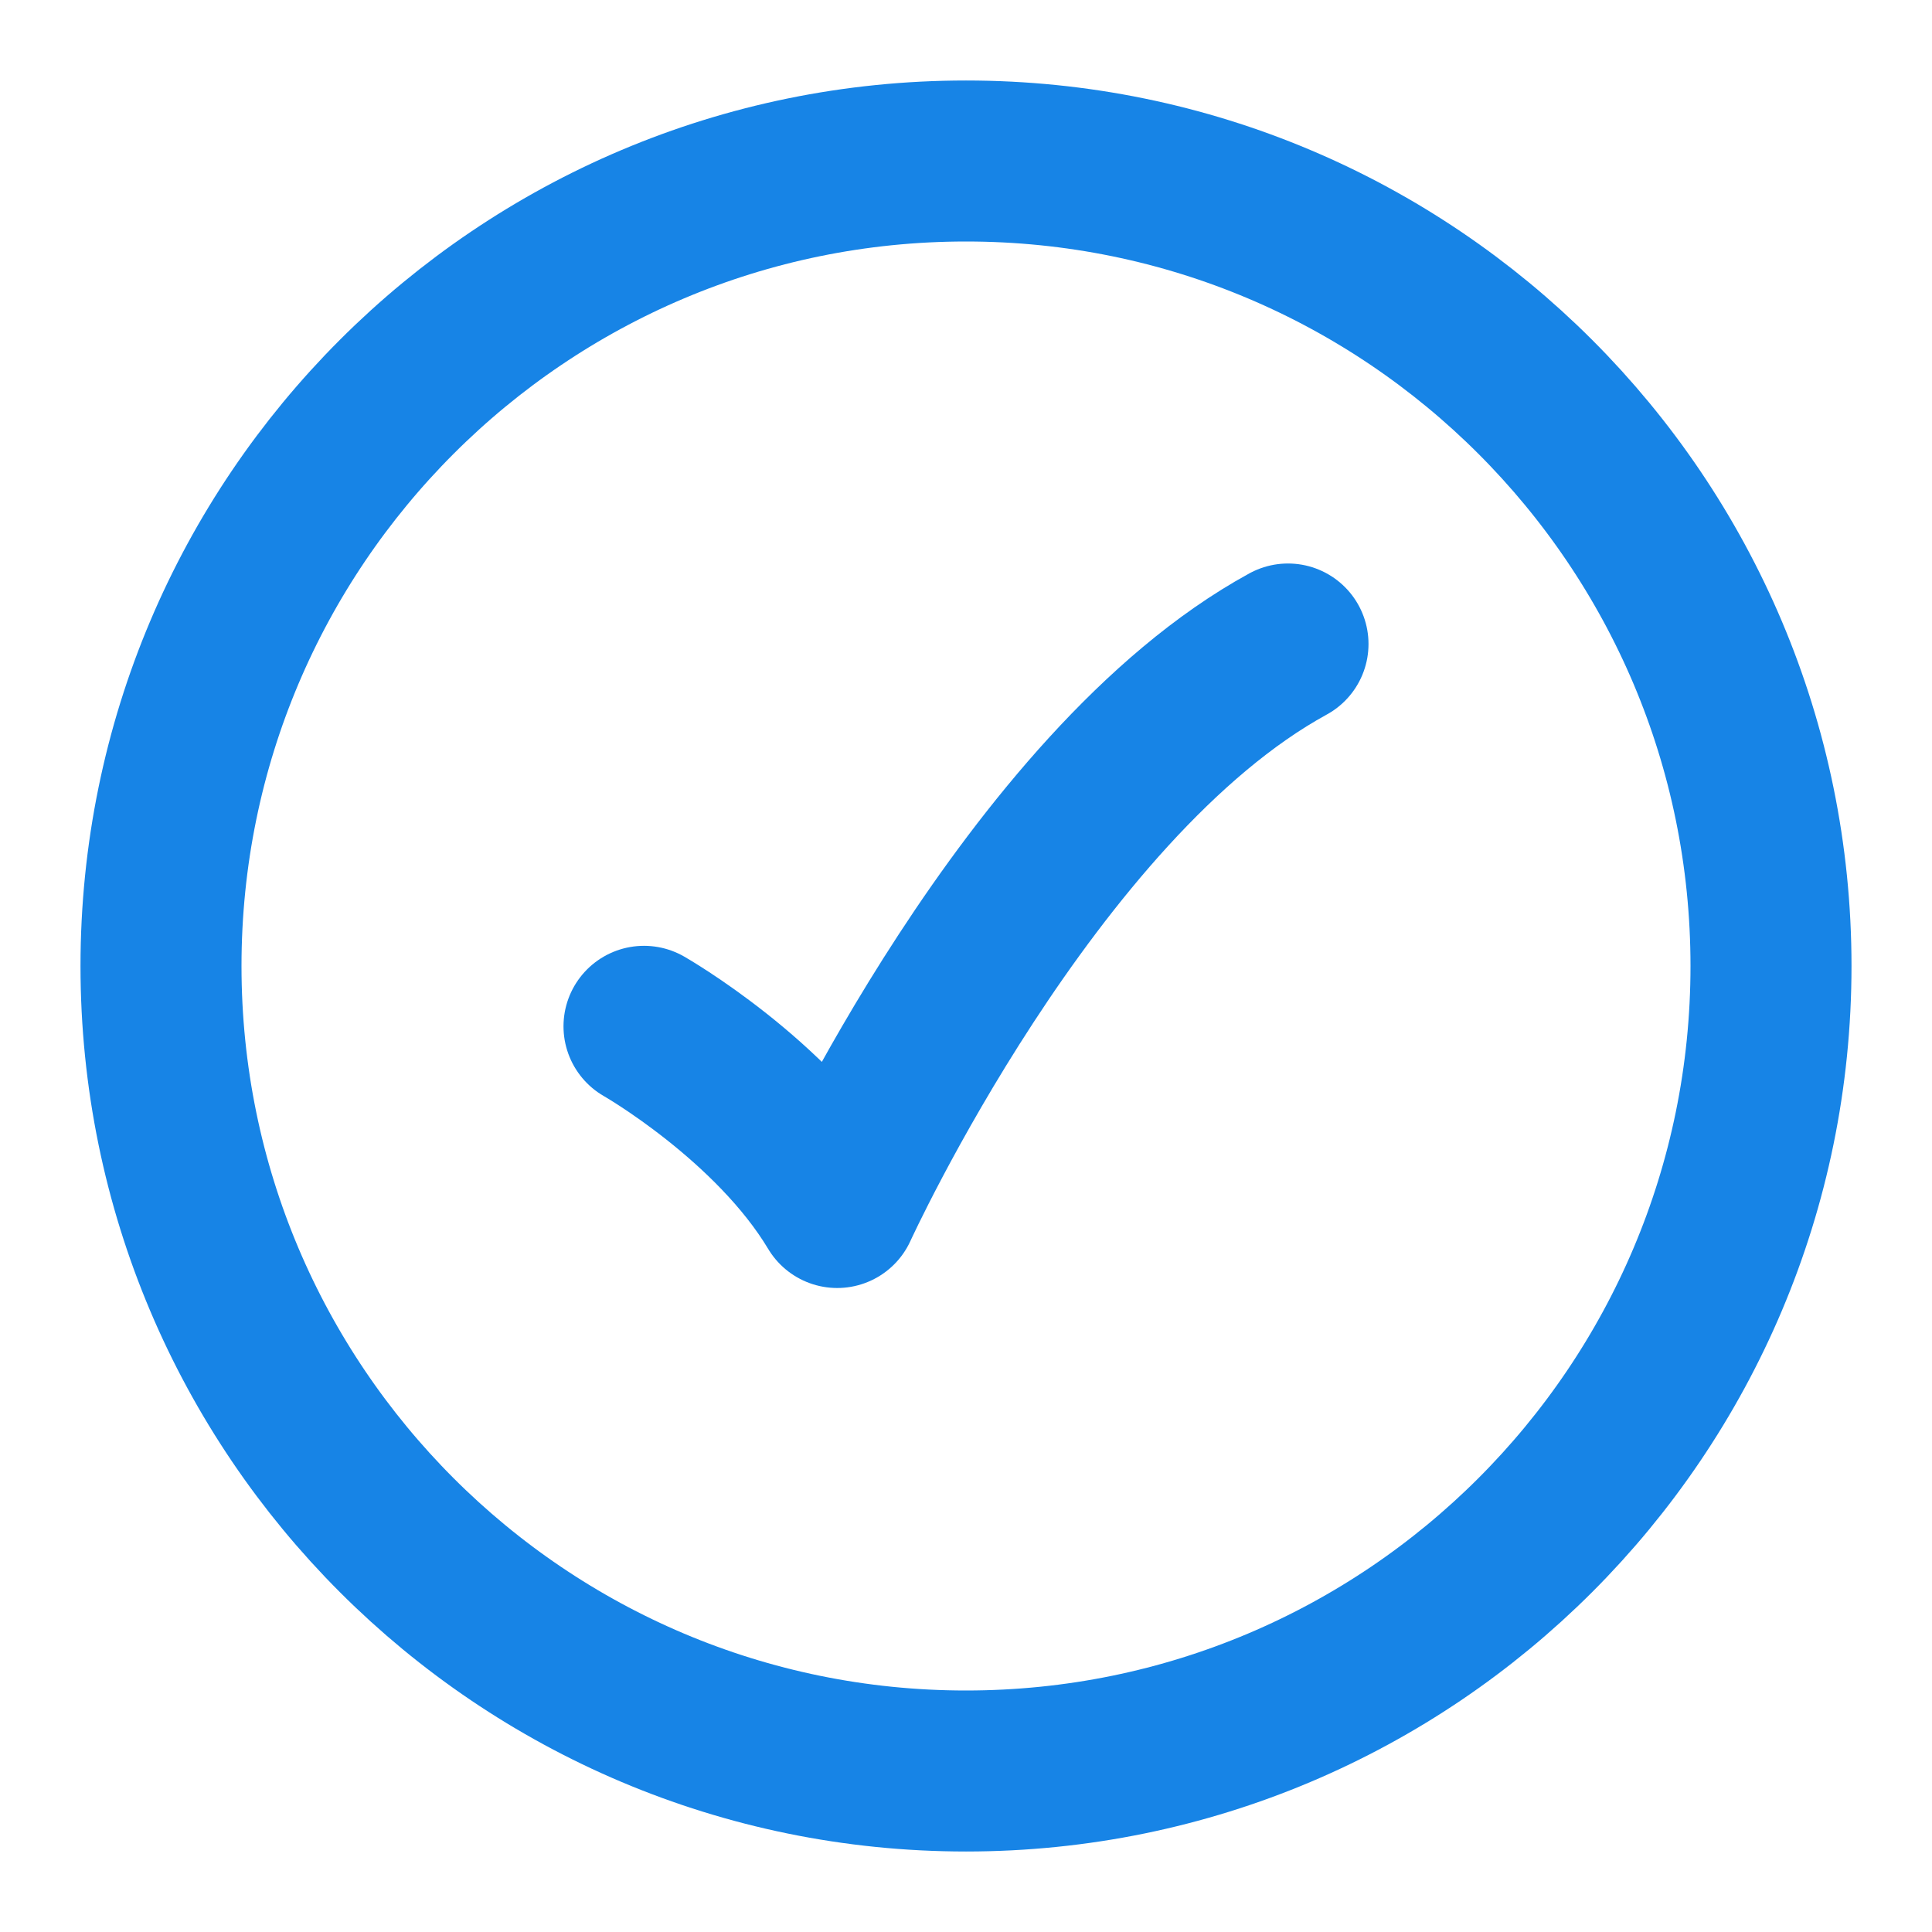 <svg width="18" height="18" viewBox="0 0 18 18" fill="none" xmlns="http://www.w3.org/2000/svg">
<g clip-path="url(#clip0_98_2138)">
<path d="M16.5 9C16.5 4.858 13.142 1.5 9 1.5C4.858 1.5 1.5 4.858 1.5 9C1.5 13.142 4.858 16.5 9 16.5C13.142 16.5 16.5 13.142 16.5 9Z" stroke="#1784E6" stroke-width="1.5"/>
<path d="M6 9.562C6 9.562 7.2 10.247 7.8 11.25C7.8 11.25 9.6 7.312 12 6" stroke="#1784E6" stroke-width="1.5" stroke-linecap="round" stroke-linejoin="round"/>
</g>
<defs>
<clipPath id="clip0_98_2138">
<rect width="18" height="18" fill="white"/>
</clipPath>
</defs>
</svg>

